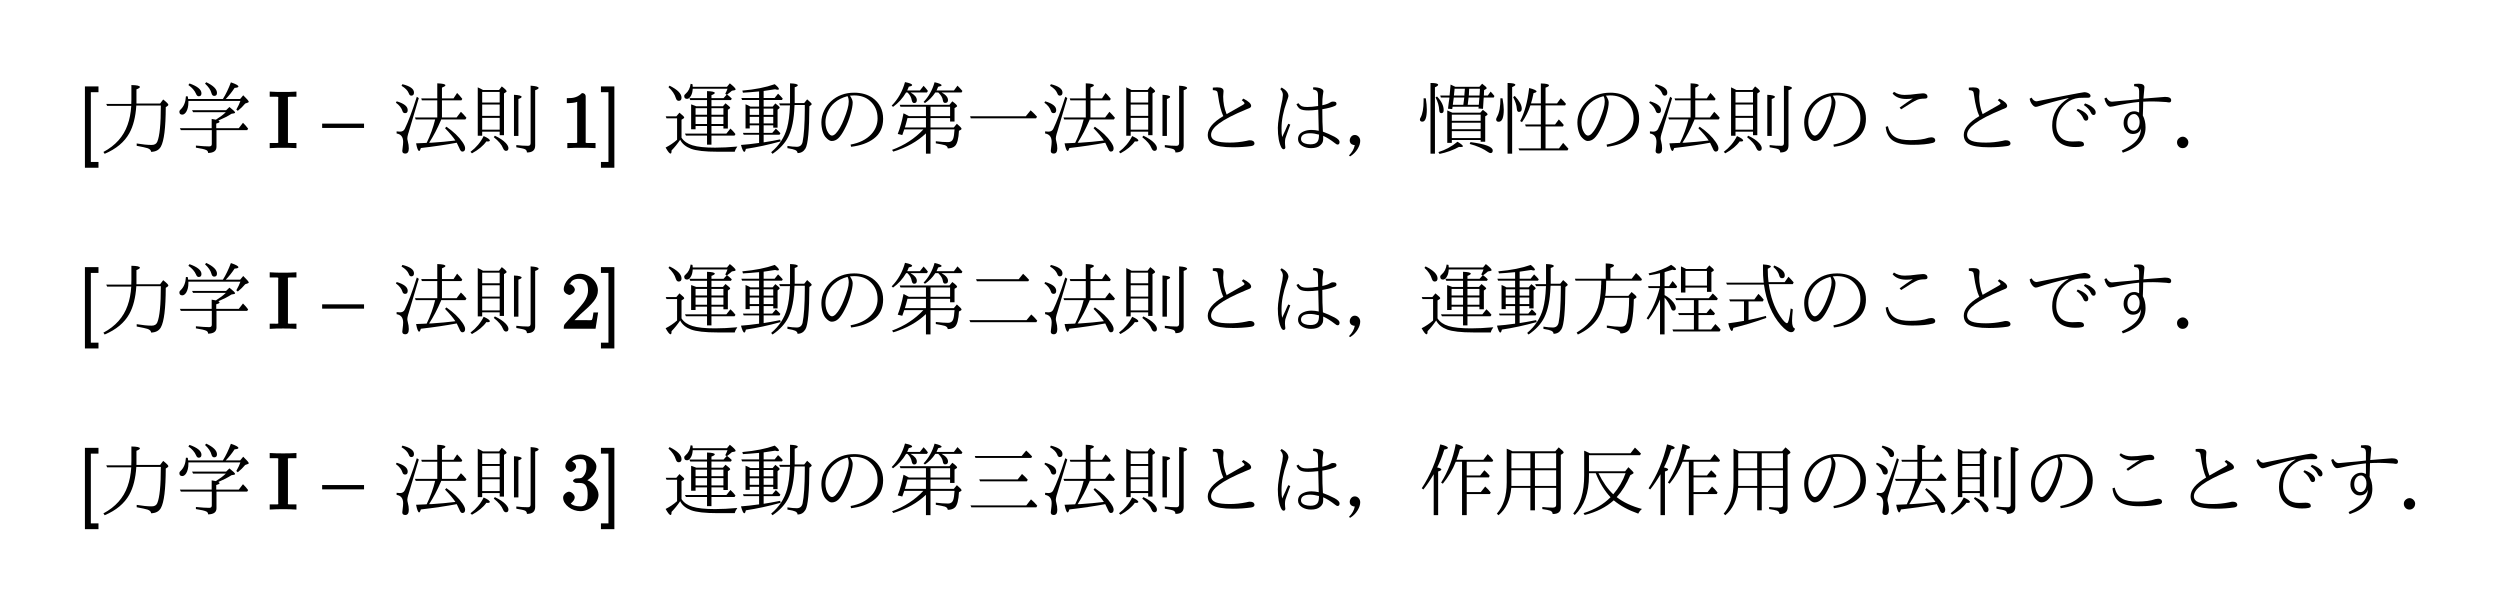 <?xml version="1.0" encoding="UTF-8"?>
<svg xmlns="http://www.w3.org/2000/svg" xmlns:xlink="http://www.w3.org/1999/xlink" width="476pt" height="116pt" viewBox="0 0 317 77" version="1.2">
<defs>
<g>
<symbol overflow="visible" id="glyph0-0">
<path style="stroke:none;" d=""/>
</symbol>
<symbol overflow="visible" id="glyph0-1">
<path style="stroke:none;" d="M 2.719 2.328 L 2.719 1.766 L 1.75 1.766 L 1.75 -7.078 L 2.719 -7.078 L 2.719 -7.812 L 1 -7.812 L 1 2.5 L 2.719 2.5 Z M 2.719 2.328 "/>
</symbol>
<symbol overflow="visible" id="glyph0-2">
<path style="stroke:none;" d="M 2.406 -6.188 C 2.406 -6.547 2.266 -6.5 3.062 -6.5 L 3.484 -6.5 L 3.484 -7.156 C 2.969 -7.109 2.188 -7.109 1.797 -7.109 C 1.422 -7.109 0.625 -7.109 0.094 -7.156 L 0.094 -6.5 L 0.531 -6.5 C 1.328 -6.5 1.172 -6.547 1.172 -6.188 L 1.172 -0.938 C 1.172 -0.578 1.328 -0.641 0.531 -0.641 L 0.094 -0.641 L 0.094 0.016 C 0.625 -0.031 1.422 -0.031 1.797 -0.031 C 2.188 -0.031 2.969 -0.031 3.484 0.016 L 3.484 -0.641 L 3.062 -0.641 C 2.266 -0.641 2.406 -0.578 2.406 -0.938 Z M 2.406 -6.188 "/>
</symbol>
<symbol overflow="visible" id="glyph0-3">
<path style="stroke:none;" d="M 5.141 -2.703 L 5.141 -3.094 L -0.172 -3.094 L -0.172 -2.547 L 5.141 -2.547 Z M 5.141 -2.703 "/>
</symbol>
<symbol overflow="visible" id="glyph0-4">
<path style="stroke:none;" d="M 3.094 -6.547 C 3.094 -6.781 2.938 -6.969 2.625 -6.969 C 1.953 -6.281 1.203 -6.328 0.703 -6.328 L 0.703 -5.688 C 1.094 -5.688 1.797 -5.734 2.016 -5.859 L 2.016 -0.953 C 2.016 -0.594 2.156 -0.641 1.266 -0.641 L 0.766 -0.641 L 0.766 0.016 C 1.297 -0.031 2.156 -0.031 2.562 -0.031 C 2.953 -0.031 3.828 -0.031 4.344 0.016 L 4.344 -0.641 L 3.859 -0.641 C 2.953 -0.641 3.094 -0.578 3.094 -0.953 Z M 3.094 -6.547 "/>
</symbol>
<symbol overflow="visible" id="glyph0-5">
<path style="stroke:none;" d="M 1.578 -7.812 L 0.047 -7.812 L 0.047 -7.078 L 1 -7.078 L 1 1.766 L 0.047 1.766 L 0.047 2.5 L 1.75 2.5 L 1.75 -7.812 Z M 1.578 -7.812 "/>
</symbol>
<symbol overflow="visible" id="glyph0-6">
<path style="stroke:none;" d="M 1.391 -0.812 L 2.438 -1.844 C 4 -3.219 4.641 -3.875 4.641 -4.859 C 4.641 -6 3.578 -6.969 2.359 -6.969 C 1.234 -6.969 0.312 -5.875 0.312 -5 C 0.312 -4.438 1 -4.281 1.031 -4.281 C 1.203 -4.281 1.719 -4.562 1.719 -4.969 C 1.719 -5.219 1.359 -5.656 1.016 -5.656 C 0.938 -5.656 0.922 -5.656 1.141 -5.734 C 1.281 -6.125 1.656 -6.328 2.234 -6.328 C 3.141 -6.328 3.391 -5.688 3.391 -4.859 C 3.391 -4.062 2.938 -3.406 2.391 -2.781 L 0.484 -0.641 C 0.375 -0.531 0.312 -0.406 0.312 0 L 4.344 0 L 4.672 -2.062 L 4.078 -2.062 C 4 -1.594 3.984 -1.281 3.875 -1.125 C 3.812 -1.047 3.281 -1.094 3.062 -1.094 L 1.266 -1.094 Z M 1.391 -0.812 "/>
</symbol>
<symbol overflow="visible" id="glyph0-7">
<path style="stroke:none;" d="M 2.891 -3.516 C 3.703 -3.781 4.453 -4.641 4.453 -5.422 C 4.453 -6.234 3.406 -6.969 2.453 -6.969 C 1.453 -6.969 0.516 -6.203 0.516 -5.438 C 0.516 -5.109 0.906 -4.766 1.203 -4.766 C 1.5 -4.766 1.875 -5.141 1.875 -5.438 C 1.875 -5.938 1.234 -6.094 1.391 -6.094 C 1.516 -6.312 2.047 -6.391 2.406 -6.391 C 2.828 -6.391 3.188 -6.328 3.188 -5.438 C 3.188 -5.312 3.219 -4.859 2.953 -4.422 C 2.656 -3.938 2.453 -3.953 2.203 -3.953 C 2.125 -3.938 1.891 -3.922 1.812 -3.922 C 1.734 -3.906 1.484 -3.734 1.484 -3.625 C 1.484 -3.516 1.734 -3.359 1.906 -3.359 L 2.344 -3.359 C 3.156 -3.359 3.344 -2.844 3.344 -1.859 C 3.344 -0.516 2.844 -0.391 2.406 -0.391 C 1.969 -0.391 1.344 -0.516 1.203 -0.766 C 1.219 -0.766 1.703 -1.141 1.703 -1.531 C 1.703 -1.891 1.266 -2.25 0.984 -2.25 C 0.734 -2.25 0.234 -1.938 0.234 -1.5 C 0.234 -0.594 1.344 0.219 2.438 0.219 C 3.656 0.219 4.719 -0.844 4.719 -1.859 C 4.719 -2.688 3.922 -3.625 2.891 -3.844 Z M 2.891 -3.516 "/>
</symbol>
<symbol overflow="visible" id="glyph1-0">
<path style="stroke:none;" d="M 9 1 L 1 1 L 1 -8.594 L 9 -8.594 Z M 8.156 -8.078 L 1.859 -8.078 L 5.016 -4.203 Z M 8.484 0.078 L 8.484 -7.656 L 5.344 -3.797 Z M 4.672 -3.797 L 1.516 -7.688 L 1.516 0.094 Z M 8.141 0.484 L 5.016 -3.375 L 1.875 0.484 Z M 8.141 0.484 "/>
</symbol>
<symbol overflow="visible" id="glyph1-1">
<path style="stroke:none;" d="M 4.109 -5.344 L 1.047 -5.344 L 0.938 -5.594 L 4.109 -5.594 C 4.117 -5.727 4.125 -5.91 4.125 -6.141 L 4.125 -7.984 C 4.844 -7.973 5.203 -7.891 5.203 -7.734 C 5.203 -7.648 5.055 -7.551 4.766 -7.438 L 4.766 -6.141 C 4.766 -5.898 4.766 -5.734 4.766 -5.641 L 7.766 -5.641 L 8.156 -6.156 C 8.594 -5.812 8.812 -5.586 8.812 -5.484 C 8.812 -5.441 8.781 -5.395 8.719 -5.344 L 8.484 -5.188 C 8.473 -2.57 8.266 -0.898 7.859 -0.172 C 7.617 0.254 7.207 0.473 6.625 0.484 C 6.613 0.273 6.457 0.117 6.156 0.016 C 5.969 -0.047 5.516 -0.145 4.797 -0.281 L 4.797 -0.578 C 5.547 -0.453 6.176 -0.391 6.688 -0.391 C 7.051 -0.391 7.289 -0.523 7.406 -0.797 C 7.707 -1.504 7.859 -3.035 7.859 -5.391 L 4.75 -5.391 C 4.656 -3.941 4.359 -2.77 3.859 -1.875 C 3.234 -0.75 2.191 0.117 0.734 0.734 L 0.578 0.5 C 2.109 -0.32 3.129 -1.469 3.641 -2.938 C 3.891 -3.625 4.047 -4.426 4.109 -5.344 Z M 4.109 -5.344 "/>
</symbol>
<symbol overflow="visible" id="glyph1-2">
<path style="stroke:none;" d="M 1.734 -6.219 L 6.141 -6.219 C 6.516 -6.812 6.852 -7.516 7.156 -8.328 C 7.789 -8.117 8.109 -7.941 8.109 -7.797 C 8.109 -7.703 7.945 -7.645 7.625 -7.625 C 7.281 -7.102 6.906 -6.633 6.5 -6.219 L 8.328 -6.219 L 8.719 -6.688 C 9.188 -6.238 9.422 -5.961 9.422 -5.859 C 9.422 -5.816 9.375 -5.781 9.281 -5.75 L 8.969 -5.641 C 8.695 -5.305 8.383 -5 8.031 -4.719 L 7.844 -4.875 C 8.102 -5.332 8.273 -5.695 8.359 -5.969 L 1.766 -5.969 L 1.766 -5.812 C 1.766 -5.301 1.672 -4.891 1.484 -4.578 C 1.328 -4.348 1.164 -4.234 1 -4.234 C 0.75 -4.234 0.625 -4.352 0.625 -4.594 C 0.625 -4.707 0.676 -4.805 0.781 -4.891 C 1.188 -5.266 1.41 -5.82 1.453 -6.562 L 1.688 -6.547 C 1.719 -6.336 1.734 -6.227 1.734 -6.219 Z M 5.562 -3.484 C 5.664 -3.43 5.719 -3.379 5.719 -3.328 C 5.719 -3.254 5.578 -3.176 5.297 -3.094 L 5.297 -2.516 L 8.156 -2.516 L 8.688 -3.203 C 8.914 -2.984 9.133 -2.734 9.344 -2.453 L 9.219 -2.266 L 5.328 -2.266 L 5.328 -0.156 C 5.328 0.352 4.973 0.613 4.266 0.625 C 4.266 0.445 4.18 0.32 4.016 0.25 C 3.816 0.156 3.383 0.055 2.719 -0.047 L 2.719 -0.312 C 3.469 -0.238 4.031 -0.203 4.406 -0.203 C 4.625 -0.203 4.734 -0.301 4.734 -0.5 L 4.734 -2.266 L 0.812 -2.266 L 0.688 -2.516 L 4.719 -2.516 L 4.719 -3.688 C 4.781 -3.676 4.957 -3.645 5.25 -3.594 L 5.297 -3.625 C 5.754 -3.906 6.16 -4.211 6.516 -4.547 L 2.359 -4.547 L 2.234 -4.797 L 6.547 -4.797 L 6.969 -5.203 C 7.445 -4.828 7.688 -4.594 7.688 -4.5 C 7.688 -4.445 7.629 -4.41 7.516 -4.391 L 7.234 -4.344 C 6.785 -4.051 6.227 -3.766 5.562 -3.484 Z M 4.031 -8.344 C 4.938 -7.914 5.391 -7.461 5.391 -6.984 C 5.391 -6.734 5.27 -6.609 5.031 -6.609 C 4.863 -6.609 4.75 -6.727 4.688 -6.969 C 4.594 -7.352 4.32 -7.754 3.875 -8.172 Z M 1.906 -8.188 C 2.914 -7.832 3.422 -7.414 3.422 -6.938 C 3.422 -6.688 3.305 -6.562 3.078 -6.562 C 2.93 -6.562 2.816 -6.664 2.734 -6.875 C 2.555 -7.289 2.234 -7.66 1.766 -7.984 Z M 1.906 -8.188 "/>
</symbol>
<symbol overflow="visible" id="glyph1-3">
<path style="stroke:none;" d="M 6.438 -3.875 L 8.297 -3.875 L 8.844 -4.594 C 9.07 -4.383 9.305 -4.129 9.547 -3.828 L 9.406 -3.625 L 6.344 -3.625 C 6.312 -3.57 6.297 -3.531 6.297 -3.5 C 5.867 -2.488 5.375 -1.547 4.812 -0.672 L 5.109 -0.672 C 6.18 -0.742 7.191 -0.836 8.141 -0.953 C 7.848 -1.398 7.41 -1.922 6.828 -2.516 L 7 -2.703 C 7.906 -2.078 8.582 -1.43 9.031 -0.766 C 9.258 -0.441 9.375 -0.176 9.375 0.031 C 9.375 0.312 9.254 0.453 9.016 0.453 C 8.879 0.453 8.754 0.305 8.641 0.016 C 8.555 -0.172 8.445 -0.398 8.312 -0.672 C 6.969 -0.422 5.453 -0.195 3.766 0 C 3.691 0.25 3.617 0.375 3.547 0.375 C 3.41 0.375 3.281 0.051 3.156 -0.594 L 4.234 -0.641 L 4.5 -0.656 C 4.969 -1.613 5.328 -2.602 5.578 -3.625 L 3.109 -3.625 L 3.016 -3.875 L 5.844 -3.875 L 5.844 -6.047 L 3.891 -6.047 L 3.812 -6.297 L 5.844 -6.297 L 5.844 -8.203 C 6.531 -8.18 6.875 -8.098 6.875 -7.953 C 6.875 -7.867 6.727 -7.77 6.438 -7.656 L 6.438 -6.297 L 7.906 -6.297 L 8.359 -6.984 C 8.547 -6.805 8.766 -6.555 9.016 -6.234 L 8.906 -6.047 L 6.438 -6.047 Z M 0.703 -5.922 C 1.629 -5.648 2.094 -5.281 2.094 -4.812 C 2.094 -4.551 1.984 -4.422 1.766 -4.422 C 1.598 -4.422 1.488 -4.504 1.438 -4.672 C 1.312 -5.078 1.031 -5.438 0.594 -5.75 Z M 1.422 -8.094 C 2.398 -7.852 2.891 -7.5 2.891 -7.031 C 2.891 -6.77 2.773 -6.641 2.547 -6.641 C 2.398 -6.641 2.289 -6.75 2.219 -6.969 C 2.082 -7.301 1.781 -7.609 1.312 -7.891 Z M 3.5 -6.328 L 2.203 -1.953 L 2.156 -1.812 C 2.082 -1.551 2.047 -1.359 2.047 -1.234 C 2.047 -1.129 2.066 -1 2.109 -0.844 C 2.191 -0.539 2.234 -0.242 2.234 0.047 C 2.234 0.484 2.082 0.703 1.781 0.703 C 1.531 0.703 1.406 0.586 1.406 0.359 C 1.406 0.348 1.422 0.211 1.453 -0.047 C 1.492 -0.316 1.516 -0.562 1.516 -0.781 C 1.516 -1.406 1.238 -1.758 0.688 -1.844 L 0.688 -2.109 C 0.863 -2.086 1.004 -2.078 1.109 -2.078 C 1.398 -2.078 1.602 -2.191 1.719 -2.422 C 2.164 -3.328 2.676 -4.688 3.25 -6.5 Z M 3.5 -6.328 "/>
</symbol>
<symbol overflow="visible" id="glyph1-4">
<path style="stroke:none;" d="M 2.062 -7.359 L 4.094 -7.359 L 4.438 -7.812 C 4.844 -7.508 5.047 -7.305 5.047 -7.203 C 5.047 -7.148 5.023 -7.113 4.984 -7.094 L 4.719 -6.922 L 4.719 -1.625 L 4.172 -1.625 L 4.172 -2.078 L 1.953 -2.078 L 1.953 -1.562 L 1.391 -1.562 L 1.391 -7.703 L 1.469 -7.656 C 1.688 -7.562 1.852 -7.477 1.969 -7.406 Z M 1.953 -7.109 L 1.953 -5.766 L 4.172 -5.766 L 4.172 -7.109 Z M 4.172 -2.328 L 4.172 -3.828 L 1.953 -3.828 L 1.953 -2.328 Z M 4.172 -4.078 L 4.172 -5.516 L 1.953 -5.516 L 1.953 -4.078 Z M 3.562 -1.562 C 4.164 -1.281 4.629 -0.969 4.953 -0.625 C 5.172 -0.383 5.281 -0.172 5.281 0.016 C 5.281 0.242 5.176 0.359 4.969 0.359 C 4.812 0.359 4.688 0.242 4.594 0.016 C 4.426 -0.422 4.035 -0.883 3.422 -1.375 Z M 0.469 0.484 C 1.195 -0.066 1.754 -0.734 2.141 -1.516 C 2.66 -1.285 2.922 -1.098 2.922 -0.953 C 2.922 -0.867 2.82 -0.828 2.625 -0.828 C 2.57 -0.828 2.523 -0.832 2.484 -0.844 C 2.086 -0.281 1.477 0.223 0.656 0.672 Z M 5.984 -1.531 L 5.984 -6.75 C 6.629 -6.719 6.953 -6.629 6.953 -6.484 C 6.953 -6.398 6.816 -6.312 6.547 -6.219 L 6.547 -1.531 Z M 6.281 -0.375 C 6.801 -0.312 7.297 -0.281 7.766 -0.281 C 7.984 -0.281 8.094 -0.395 8.094 -0.625 L 8.094 -7.906 C 8.77 -7.863 9.109 -7.766 9.109 -7.609 C 9.109 -7.523 8.961 -7.43 8.672 -7.328 L 8.672 -0.312 C 8.672 0.281 8.32 0.57 7.625 0.562 C 7.625 0.375 7.547 0.238 7.391 0.156 C 7.242 0.082 6.875 0 6.281 -0.094 Z M 6.281 -0.375 "/>
</symbol>
<symbol overflow="visible" id="glyph1-5">
<path style="stroke:none;" d="M 5.75 -5.297 L 5.75 -6.078 L 3.625 -6.078 L 3.516 -6.328 L 5.75 -6.328 L 5.75 -7.219 C 6.406 -7.195 6.734 -7.117 6.734 -6.984 C 6.734 -6.898 6.594 -6.805 6.312 -6.703 L 6.312 -6.328 L 7.844 -6.328 L 8.234 -6.766 L 8.062 -6.875 C 8.188 -7.113 8.281 -7.328 8.344 -7.516 L 3.938 -7.516 C 3.914 -7.148 3.844 -6.859 3.719 -6.641 C 3.57 -6.367 3.406 -6.234 3.219 -6.234 C 2.977 -6.234 2.859 -6.352 2.859 -6.594 C 2.859 -6.695 2.914 -6.789 3.031 -6.875 C 3.383 -7.176 3.598 -7.598 3.672 -8.141 L 3.906 -8.094 C 3.914 -7.969 3.926 -7.859 3.938 -7.766 L 8.281 -7.766 L 8.641 -8.203 C 9.129 -7.816 9.375 -7.562 9.375 -7.438 C 9.375 -7.383 9.328 -7.348 9.234 -7.328 L 8.906 -7.266 C 8.758 -7.129 8.555 -6.969 8.297 -6.781 C 8.492 -6.645 8.691 -6.473 8.891 -6.266 L 8.781 -6.078 L 6.312 -6.078 L 6.312 -5.297 L 7.766 -5.297 L 8.094 -5.672 C 8.488 -5.367 8.688 -5.18 8.688 -5.109 C 8.688 -5.066 8.664 -5.035 8.625 -5.016 L 8.391 -4.844 L 8.391 -2.469 L 7.828 -2.469 L 7.828 -2.797 L 6.312 -2.797 L 6.312 -1.828 L 8.203 -1.828 L 8.719 -2.469 C 8.977 -2.227 9.191 -1.992 9.359 -1.766 L 9.234 -1.578 L 6.312 -1.578 L 6.312 -0.422 L 5.75 -0.422 L 5.75 -1.578 L 3.078 -1.578 L 2.953 -1.828 L 5.75 -1.828 L 5.75 -2.797 L 4.297 -2.797 L 4.297 -2.375 L 3.734 -2.375 L 3.734 -5.531 C 3.766 -5.52 3.801 -5.508 3.844 -5.5 C 3.969 -5.457 4.109 -5.406 4.266 -5.344 L 4.375 -5.297 Z M 5.75 -5.047 L 4.297 -5.047 L 4.297 -4.219 L 5.75 -4.219 Z M 6.312 -5.047 L 6.312 -4.219 L 7.828 -4.219 L 7.828 -5.047 Z M 6.312 -3.969 L 6.312 -3.047 L 7.828 -3.047 L 7.828 -3.969 Z M 5.75 -3.969 L 4.297 -3.969 L 4.297 -3.047 L 5.75 -3.047 Z M 2.516 -1.312 C 2.816 -0.852 3.281 -0.531 3.906 -0.344 C 4.551 -0.145 5.508 -0.047 6.781 -0.047 C 7.602 -0.047 8.539 -0.094 9.594 -0.188 C 9.426 0.039 9.316 0.258 9.266 0.469 L 7.062 0.469 C 5.508 0.469 4.395 0.344 3.719 0.094 C 3.062 -0.156 2.602 -0.535 2.344 -1.047 C 2 -0.535 1.633 -0.082 1.25 0.312 C 1.258 0.57 1.219 0.703 1.125 0.703 C 0.988 0.703 0.781 0.445 0.5 -0.062 C 1.031 -0.332 1.516 -0.66 1.953 -1.047 L 1.953 -3.766 L 0.609 -3.766 L 0.516 -4.016 L 1.859 -4.016 L 2.25 -4.484 C 2.656 -4.16 2.859 -3.957 2.859 -3.875 C 2.859 -3.832 2.82 -3.785 2.75 -3.734 L 2.516 -3.594 Z M 1 -7.906 C 2.008 -7.406 2.516 -6.895 2.516 -6.375 C 2.516 -6.113 2.395 -5.984 2.156 -5.984 C 1.988 -5.984 1.867 -6.098 1.797 -6.328 C 1.648 -6.828 1.336 -7.289 0.859 -7.719 Z M 1 -7.906 "/>
</symbol>
<symbol overflow="visible" id="glyph1-6">
<path style="stroke:none;" d="M 6.688 -5.406 L 5.422 -5.406 L 5.312 -5.656 L 6.688 -5.656 L 6.688 -8.203 C 7.344 -8.18 7.672 -8.098 7.672 -7.953 C 7.672 -7.867 7.539 -7.785 7.281 -7.703 L 7.281 -5.703 L 8.484 -5.703 L 8.859 -6.172 C 9.242 -5.848 9.438 -5.648 9.438 -5.578 C 9.438 -5.535 9.41 -5.492 9.359 -5.453 L 9.141 -5.297 C 9.129 -2.242 8.961 -0.457 8.641 0.062 C 8.41 0.445 8.078 0.641 7.641 0.641 C 7.641 0.473 7.539 0.344 7.344 0.25 C 7.195 0.176 6.867 0.098 6.359 0.016 L 6.359 -0.266 C 6.828 -0.191 7.223 -0.156 7.547 -0.156 C 7.941 -0.156 8.188 -0.359 8.281 -0.766 C 8.457 -1.629 8.551 -3 8.562 -4.875 L 8.562 -5.453 L 7.266 -5.453 C 7.266 -5.379 7.258 -5.316 7.25 -5.266 C 7.195 -3.672 6.938 -2.395 6.469 -1.438 C 6.062 -0.613 5.395 0.109 4.469 0.734 L 4.297 0.531 C 5.316 -0.332 5.988 -1.359 6.312 -2.547 C 6.508 -3.273 6.629 -4.172 6.672 -5.234 Z M 3.344 -5.25 L 4.484 -5.25 L 4.828 -5.656 C 5.191 -5.383 5.375 -5.207 5.375 -5.125 C 5.375 -5.082 5.336 -5.035 5.266 -4.984 L 5.109 -4.859 L 5.109 -2.578 L 4.562 -2.578 L 4.562 -2.875 L 3.344 -2.875 L 3.344 -1.922 L 4.438 -1.922 L 4.891 -2.453 C 5.117 -2.254 5.312 -2.062 5.469 -1.875 L 5.359 -1.688 L 3.344 -1.688 L 3.344 -0.719 C 3.832 -0.789 4.531 -0.914 5.438 -1.094 L 5.5 -0.844 C 3.945 -0.414 2.477 -0.098 1.094 0.109 C 1.039 0.359 0.973 0.484 0.891 0.484 C 0.766 0.484 0.625 0.191 0.469 -0.391 C 1.176 -0.441 1.891 -0.52 2.609 -0.625 L 2.766 -0.641 L 2.766 -1.688 L 0.812 -1.688 L 0.719 -1.922 L 2.766 -1.922 L 2.766 -2.875 L 1.578 -2.875 L 1.578 -2.484 L 1.047 -2.484 L 1.047 -5.547 C 1.242 -5.473 1.453 -5.375 1.672 -5.25 L 2.766 -5.25 L 2.766 -6.094 L 0.609 -6.094 L 0.516 -6.344 L 2.766 -6.344 L 2.766 -7.172 L 2.547 -7.156 C 1.898 -7.094 1.289 -7.047 0.719 -7.016 L 0.641 -7.281 C 2.266 -7.426 3.633 -7.695 4.75 -8.094 C 5.102 -7.801 5.281 -7.598 5.281 -7.484 C 5.281 -7.422 5.223 -7.391 5.109 -7.391 C 5.047 -7.391 4.941 -7.41 4.797 -7.453 C 4.379 -7.379 3.895 -7.305 3.344 -7.234 L 3.344 -6.344 L 4.734 -6.344 L 5.172 -6.891 C 5.379 -6.703 5.578 -6.492 5.766 -6.266 L 5.672 -6.094 L 3.344 -6.094 Z M 4.562 -3.953 L 3.344 -3.953 L 3.344 -3.125 L 4.562 -3.125 Z M 4.562 -4.203 L 4.562 -5 L 3.344 -5 L 3.344 -4.203 Z M 2.766 -5 L 1.578 -5 L 1.578 -4.203 L 2.766 -4.203 Z M 1.578 -3.125 L 2.766 -3.125 L 2.766 -3.953 L 1.578 -3.953 Z M 1.578 -3.125 "/>
</symbol>
<symbol overflow="visible" id="glyph1-7">
<path style="stroke:none;" d="M 4.703 -6.641 C 4.93 -6.305 5.047 -6.02 5.047 -5.781 C 5.047 -5.395 4.953 -4.883 4.766 -4.25 C 4.578 -3.594 4.332 -2.984 4.031 -2.422 C 3.75 -1.867 3.477 -1.473 3.219 -1.234 C 2.969 -1.004 2.691 -0.891 2.391 -0.891 C 2.18 -0.891 1.945 -1.023 1.688 -1.297 C 1.5 -1.473 1.348 -1.75 1.234 -2.125 C 1.129 -2.488 1.078 -2.867 1.078 -3.266 C 1.078 -3.773 1.195 -4.273 1.438 -4.766 C 1.645 -5.203 1.93 -5.586 2.297 -5.922 C 3.086 -6.648 4.066 -7.016 5.234 -7.016 C 6.141 -7.016 6.91 -6.801 7.547 -6.375 C 8.453 -5.727 8.906 -4.836 8.906 -3.703 C 8.906 -2.609 8.508 -1.77 7.719 -1.188 C 7 -0.645 6.039 -0.301 4.844 -0.156 L 4.781 -0.438 C 5.906 -0.645 6.773 -1.078 7.391 -1.734 C 7.93 -2.305 8.203 -2.984 8.203 -3.766 C 8.203 -4.672 7.883 -5.406 7.25 -5.969 C 6.738 -6.438 6.062 -6.672 5.219 -6.672 C 5.039 -6.672 4.867 -6.66 4.703 -6.641 Z M 4.391 -6.578 C 3.723 -6.398 3.176 -6.125 2.75 -5.75 C 2.383 -5.445 2.094 -5.055 1.875 -4.578 C 1.688 -4.148 1.594 -3.719 1.594 -3.281 C 1.594 -2.738 1.711 -2.285 1.953 -1.922 C 2.109 -1.691 2.266 -1.578 2.422 -1.578 C 2.566 -1.578 2.727 -1.664 2.906 -1.844 C 3.281 -2.238 3.625 -2.836 3.938 -3.641 C 4.344 -4.641 4.547 -5.383 4.547 -5.875 C 4.547 -6.188 4.492 -6.422 4.391 -6.578 Z M 4.391 -6.578 "/>
</symbol>
<symbol overflow="visible" id="glyph1-8">
<path style="stroke:none;" d="M 7.812 -3.797 L 5.328 -3.797 L 5.328 -2.609 L 8.281 -2.609 L 8.672 -3.078 C 9.066 -2.742 9.266 -2.531 9.266 -2.438 C 9.266 -2.395 9.234 -2.352 9.172 -2.312 L 8.938 -2.188 C 8.883 -1.188 8.719 -0.547 8.438 -0.266 C 8.219 -0.055 7.91 0.047 7.516 0.047 C 7.504 -0.141 7.383 -0.273 7.156 -0.359 C 6.938 -0.422 6.551 -0.5 6 -0.594 L 6 -0.859 C 6.602 -0.785 7.125 -0.75 7.562 -0.75 C 7.883 -0.75 8.098 -0.895 8.203 -1.188 C 8.285 -1.406 8.344 -1.797 8.375 -2.359 L 5.328 -2.359 L 5.328 0.719 L 4.75 0.719 L 4.75 -1.859 C 3.664 -0.828 2.285 -0.055 0.609 0.453 L 0.453 0.234 C 2.023 -0.348 3.348 -1.211 4.422 -2.359 L 2 -2.359 C 1.906 -2.066 1.82 -1.828 1.75 -1.641 L 1.172 -1.781 C 1.473 -2.551 1.719 -3.426 1.906 -4.406 C 2.176 -4.27 2.406 -4.148 2.594 -4.047 L 4.75 -4.047 L 4.75 -5.234 L 1.516 -5.234 L 1.422 -5.484 L 7.734 -5.484 L 8.094 -5.922 C 8.5 -5.629 8.703 -5.426 8.703 -5.312 C 8.703 -5.289 8.68 -5.266 8.641 -5.234 L 8.375 -5.062 L 8.375 -3.359 L 7.812 -3.359 Z M 7.812 -4.047 L 7.812 -5.234 L 5.328 -5.234 L 5.328 -4.047 Z M 2.078 -2.609 L 4.75 -2.609 L 4.75 -3.797 L 2.406 -3.797 C 2.281 -3.297 2.172 -2.898 2.078 -2.609 Z M 2.375 -7.297 L 3.984 -7.297 L 4.453 -7.891 C 4.648 -7.691 4.832 -7.473 5 -7.234 L 4.875 -7.047 L 2.797 -7.047 C 3.328 -6.742 3.594 -6.422 3.594 -6.078 C 3.594 -5.828 3.477 -5.703 3.25 -5.703 C 3.102 -5.703 3.004 -5.816 2.953 -6.047 C 2.891 -6.43 2.707 -6.766 2.406 -7.047 L 2.234 -7.047 C 1.805 -6.316 1.254 -5.707 0.578 -5.219 L 0.406 -5.375 C 1.207 -6.188 1.77 -7.18 2.094 -8.359 C 2.695 -8.242 3 -8.117 3 -7.984 C 3 -7.898 2.859 -7.832 2.578 -7.781 C 2.504 -7.582 2.438 -7.422 2.375 -7.297 Z M 6.094 -7.297 L 8.297 -7.297 L 8.75 -7.906 C 8.977 -7.688 9.188 -7.461 9.375 -7.234 L 9.266 -7.047 L 6.734 -7.047 C 7.273 -6.754 7.547 -6.43 7.547 -6.078 C 7.547 -5.836 7.422 -5.719 7.172 -5.719 C 7.016 -5.719 6.922 -5.836 6.891 -6.078 C 6.848 -6.391 6.656 -6.711 6.312 -7.047 L 5.938 -7.047 C 5.582 -6.504 5.145 -6.055 4.625 -5.703 L 4.453 -5.844 C 5.109 -6.531 5.57 -7.363 5.844 -8.344 C 6.438 -8.207 6.734 -8.078 6.734 -7.953 C 6.734 -7.879 6.586 -7.816 6.297 -7.766 C 6.234 -7.598 6.164 -7.441 6.094 -7.297 Z M 6.094 -7.297 "/>
</symbol>
<symbol overflow="visible" id="glyph1-9">
<path style="stroke:none;" d="M 7.828 -4.031 L 8.438 -4.781 C 8.75 -4.508 9.02 -4.238 9.25 -3.969 L 9.125 -3.766 L 0.844 -3.766 L 0.766 -4.031 Z M 7.828 -4.031 "/>
</symbol>
<symbol overflow="visible" id="glyph1-10">
<path style="stroke:none;" d="M 4.109 -4.047 C 3.828 -4.648 3.609 -5.508 3.453 -6.625 C 3.422 -6.945 3.367 -7.141 3.297 -7.203 C 3.203 -7.285 3.031 -7.332 2.781 -7.344 L 2.781 -7.656 C 2.926 -7.676 3.125 -7.688 3.375 -7.688 C 3.883 -7.688 4.141 -7.531 4.141 -7.219 L 4.094 -6.531 C 4.094 -5.758 4.238 -5.016 4.531 -4.297 L 6.562 -5.453 C 6.719 -5.535 6.797 -5.609 6.797 -5.672 C 6.797 -5.766 6.68 -5.895 6.453 -6.062 L 6.656 -6.266 C 7.312 -5.93 7.641 -5.625 7.641 -5.344 C 7.641 -5.238 7.578 -5.148 7.453 -5.078 C 7.398 -5.055 7.25 -4.992 7 -4.891 C 5.414 -4.234 4.27 -3.641 3.562 -3.109 C 2.895 -2.617 2.562 -2.145 2.562 -1.688 C 2.562 -1.32 2.758 -1.062 3.156 -0.906 C 3.531 -0.758 4.129 -0.688 4.953 -0.688 C 5.629 -0.688 6.32 -0.758 7.031 -0.906 C 7.082 -0.906 7.176 -0.926 7.312 -0.969 C 7.375 -0.977 7.422 -0.984 7.453 -0.984 C 7.641 -0.984 7.785 -0.953 7.891 -0.891 C 8.004 -0.805 8.062 -0.703 8.062 -0.578 C 8.062 -0.398 7.922 -0.289 7.641 -0.25 C 6.91 -0.145 6.141 -0.094 5.328 -0.094 C 4.086 -0.094 3.223 -0.238 2.734 -0.531 C 2.336 -0.781 2.141 -1.16 2.141 -1.672 C 2.141 -2.473 2.797 -3.266 4.109 -4.047 Z M 4.109 -4.047 "/>
</symbol>
<symbol overflow="visible" id="glyph1-11">
<path style="stroke:none;" d="M 6.547 -5.328 C 6.535 -5.66 6.531 -6.109 6.531 -6.672 C 6.531 -6.941 6.484 -7.125 6.391 -7.219 C 6.297 -7.32 6.129 -7.395 5.891 -7.438 L 5.938 -7.703 C 6.332 -7.703 6.648 -7.648 6.891 -7.547 C 7.109 -7.453 7.219 -7.332 7.219 -7.188 C 7.219 -7.125 7.191 -6.945 7.141 -6.656 C 7.098 -6.445 7.078 -6.035 7.078 -5.422 C 7.547 -5.523 7.867 -5.641 8.047 -5.766 C 8.172 -5.848 8.289 -5.891 8.406 -5.891 C 8.582 -5.891 8.707 -5.867 8.781 -5.828 C 8.844 -5.773 8.875 -5.703 8.875 -5.609 C 8.875 -5.484 8.797 -5.391 8.641 -5.328 C 8.285 -5.172 7.766 -5.035 7.078 -4.922 C 7.078 -3.723 7.102 -2.773 7.156 -2.078 C 7.625 -1.91 8.117 -1.691 8.641 -1.422 C 9.055 -1.191 9.266 -0.977 9.266 -0.781 C 9.266 -0.551 9.18 -0.438 9.016 -0.438 C 8.93 -0.438 8.82 -0.492 8.688 -0.609 C 8.145 -1.035 7.645 -1.348 7.188 -1.547 C 7.207 -1.203 7.188 -0.938 7.125 -0.75 C 7.062 -0.594 6.953 -0.453 6.797 -0.328 C 6.547 -0.098 6.16 0.016 5.641 0.016 C 5.223 0.016 4.848 -0.082 4.516 -0.281 C 4.172 -0.5 4 -0.781 4 -1.125 C 4 -1.57 4.227 -1.895 4.688 -2.094 C 4.977 -2.227 5.316 -2.297 5.703 -2.297 C 5.992 -2.297 6.301 -2.258 6.625 -2.188 L 6.562 -4.859 C 6.039 -4.797 5.625 -4.766 5.312 -4.766 C 4.82 -4.766 4.473 -4.828 4.266 -4.953 C 4.098 -5.055 3.941 -5.254 3.797 -5.547 L 4.047 -5.688 C 4.191 -5.488 4.344 -5.359 4.5 -5.297 C 4.645 -5.234 4.863 -5.203 5.156 -5.203 C 5.562 -5.203 6.023 -5.242 6.547 -5.328 Z M 6.656 -1.703 C 6.227 -1.816 5.852 -1.875 5.531 -1.875 C 4.758 -1.875 4.375 -1.629 4.375 -1.141 C 4.375 -0.879 4.539 -0.691 4.875 -0.578 C 5.082 -0.504 5.312 -0.469 5.562 -0.469 C 5.988 -0.469 6.285 -0.57 6.453 -0.781 C 6.598 -0.969 6.664 -1.273 6.656 -1.703 Z M 2.766 -3.078 L 3.016 -2.969 C 2.66 -2.008 2.453 -1.422 2.391 -1.203 C 2.359 -1.055 2.344 -0.883 2.344 -0.688 C 2.344 -0.582 2.348 -0.484 2.359 -0.391 C 2.379 -0.234 2.391 -0.129 2.391 -0.078 C 2.391 -0.004 2.363 0.055 2.312 0.109 C 2.258 0.141 2.211 0.156 2.172 0.156 C 2.078 0.156 1.988 0.094 1.906 -0.031 C 1.594 -0.602 1.438 -1.445 1.438 -2.562 C 1.438 -3.207 1.629 -4.406 2.016 -6.156 C 2.055 -6.445 2.078 -6.641 2.078 -6.734 C 2.078 -7.016 1.969 -7.258 1.75 -7.469 L 1.922 -7.672 C 2.492 -7.348 2.781 -6.984 2.781 -6.578 C 2.781 -6.516 2.707 -6.281 2.562 -5.875 C 2.125 -4.664 1.906 -3.531 1.906 -2.469 C 1.906 -2 1.93 -1.641 1.984 -1.391 C 2.047 -1.523 2.18 -1.816 2.391 -2.266 C 2.523 -2.586 2.648 -2.859 2.766 -3.078 Z M 2.766 -3.078 "/>
</symbol>
<symbol overflow="visible" id="glyph1-12">
<path style="stroke:none;" d="M 0.875 0.938 C 1.281 0.539 1.523 0.102 1.609 -0.375 C 1.535 -0.375 1.461 -0.383 1.391 -0.406 C 1.109 -0.488 0.969 -0.676 0.969 -0.969 C 0.969 -1.094 1.004 -1.219 1.078 -1.344 C 1.211 -1.551 1.391 -1.656 1.609 -1.656 C 1.797 -1.656 1.957 -1.582 2.094 -1.438 C 2.227 -1.301 2.297 -1.125 2.297 -0.906 C 2.297 -0.594 2.188 -0.254 1.969 0.109 C 1.738 0.492 1.422 0.812 1.016 1.062 Z M 0.875 0.938 "/>
</symbol>
<symbol overflow="visible" id="glyph1-13">
<path style="stroke:none;" d="M 8.391 -6.656 L 8.891 -6.656 L 9.25 -7.156 C 9.258 -7.145 9.316 -7.082 9.422 -6.969 C 9.473 -6.914 9.578 -6.789 9.734 -6.594 L 9.641 -6.406 L 8.375 -6.406 L 8.359 -6.219 C 8.336 -5.883 8.312 -5.469 8.281 -4.969 L 7.703 -5.016 L 7.734 -5.234 L 4.422 -5.234 L 4.406 -5.109 L 4.375 -4.938 L 3.844 -4.984 C 3.863 -5.129 3.895 -5.391 3.938 -5.766 C 3.969 -6.004 3.992 -6.18 4.016 -6.297 L 4.016 -6.406 L 2.938 -6.406 L 2.859 -6.656 L 4.047 -6.656 C 4.086 -7.156 4.129 -7.617 4.172 -8.047 C 4.492 -7.891 4.691 -7.797 4.766 -7.766 L 7.828 -7.766 L 8.172 -8.156 C 8.555 -7.875 8.75 -7.688 8.75 -7.594 C 8.75 -7.551 8.711 -7.508 8.641 -7.469 L 8.422 -7.344 C 8.41 -6.988 8.398 -6.758 8.391 -6.656 Z M 5.984 -7.516 L 4.672 -7.516 C 4.672 -7.492 4.672 -7.457 4.672 -7.406 C 4.648 -7.176 4.625 -6.926 4.594 -6.656 L 5.922 -6.656 L 5.922 -6.766 C 5.93 -6.816 5.941 -6.93 5.953 -7.109 C 5.961 -7.273 5.973 -7.41 5.984 -7.516 Z M 6.531 -7.516 C 6.52 -7.359 6.504 -7.07 6.484 -6.656 L 7.844 -6.656 L 7.844 -6.703 C 7.852 -6.723 7.863 -6.859 7.875 -7.109 C 7.875 -7.254 7.879 -7.391 7.891 -7.516 Z M 7.828 -6.406 L 6.453 -6.406 C 6.422 -6.145 6.383 -5.836 6.344 -5.484 L 7.75 -5.484 C 7.75 -5.516 7.758 -5.641 7.781 -5.859 C 7.789 -6.004 7.801 -6.133 7.812 -6.25 Z M 4.578 -6.406 C 4.547 -6.133 4.504 -5.828 4.453 -5.484 L 5.781 -5.484 C 5.789 -5.504 5.797 -5.531 5.797 -5.562 C 5.836 -5.82 5.875 -6.102 5.906 -6.406 Z M 4.391 -4.484 L 7.938 -4.484 L 8.266 -4.844 C 8.66 -4.562 8.859 -4.375 8.859 -4.281 C 8.859 -4.227 8.832 -4.188 8.781 -4.156 L 8.562 -4.016 L 8.562 -0.797 L 7.984 -0.797 L 7.984 -1.016 L 4.328 -1.016 L 4.328 -0.656 L 3.75 -0.656 L 3.75 -4.766 C 3.938 -4.691 4.148 -4.598 4.391 -4.484 Z M 4.328 -4.234 L 4.328 -3.453 L 7.984 -3.453 L 7.984 -4.234 Z M 7.984 -1.266 L 7.984 -2.141 L 4.328 -2.141 L 4.328 -1.266 Z M 7.984 -2.391 L 7.984 -3.203 L 4.328 -3.203 L 4.328 -2.391 Z M 2.453 -6.531 C 3.016 -5.938 3.297 -5.359 3.297 -4.797 C 3.297 -4.547 3.195 -4.422 3 -4.422 C 2.832 -4.422 2.742 -4.547 2.734 -4.797 C 2.703 -5.336 2.547 -5.879 2.266 -6.422 Z M 0.75 -6.312 L 1.031 -6.297 C 1.113 -5.742 1.156 -5.273 1.156 -4.891 C 1.156 -3.859 0.969 -3.344 0.594 -3.344 C 0.383 -3.344 0.281 -3.438 0.281 -3.625 C 0.281 -3.688 0.305 -3.758 0.359 -3.844 C 0.617 -4.301 0.75 -5.023 0.75 -6.016 Z M 2.625 0.516 C 3.531 0.234 4.336 -0.203 5.047 -0.797 C 5.504 -0.523 5.734 -0.336 5.734 -0.234 C 5.734 -0.16 5.645 -0.125 5.469 -0.125 C 5.445 -0.125 5.367 -0.129 5.234 -0.141 C 4.492 0.266 3.672 0.562 2.766 0.75 Z M 6.688 -0.75 C 8.57 -0.508 9.516 -0.156 9.516 0.312 C 9.516 0.531 9.422 0.641 9.234 0.641 C 9.16 0.641 9.066 0.602 8.953 0.531 C 8.305 0.07 7.52 -0.273 6.594 -0.516 Z M 1.625 0.719 L 1.625 -8.25 C 2.27 -8.25 2.594 -8.172 2.594 -8.016 C 2.594 -7.922 2.457 -7.816 2.188 -7.703 L 2.188 0.719 Z M 1.625 0.719 "/>
</symbol>
<symbol overflow="visible" id="glyph1-14">
<path style="stroke:none;" d="M 6.625 -5.406 L 6.625 -2.984 L 7.828 -2.984 L 8.312 -3.625 C 8.582 -3.344 8.789 -3.109 8.938 -2.922 L 8.828 -2.734 L 6.625 -2.734 L 6.625 0.047 L 8.328 0.047 L 8.859 -0.656 L 8.969 -0.531 C 9.188 -0.301 9.375 -0.094 9.531 0.094 L 9.406 0.297 L 3.312 0.297 L 3.188 0.047 L 6.031 0.047 L 6.031 -2.734 L 4.125 -2.734 L 4.031 -2.984 L 6.031 -2.984 L 6.031 -5.406 L 4.703 -5.406 C 4.461 -4.656 4.109 -3.945 3.641 -3.281 L 3.406 -3.422 C 3.977 -4.516 4.359 -5.91 4.547 -7.609 C 5.172 -7.453 5.484 -7.305 5.484 -7.172 C 5.484 -7.086 5.359 -7.02 5.109 -6.969 C 4.984 -6.375 4.875 -5.938 4.781 -5.656 L 6.031 -5.656 L 6.031 -8.188 C 6.719 -8.176 7.062 -8.094 7.062 -7.938 C 7.062 -7.844 6.914 -7.75 6.625 -7.656 L 6.625 -5.656 L 8.078 -5.656 L 8.562 -6.312 C 8.758 -6.125 8.953 -5.914 9.141 -5.688 L 9.219 -5.594 L 9.109 -5.406 Z M 2.719 -6.609 C 3.312 -5.984 3.609 -5.441 3.609 -4.984 C 3.609 -4.711 3.488 -4.578 3.25 -4.578 C 3.094 -4.578 3.004 -4.707 2.984 -4.969 C 2.953 -5.426 2.797 -5.922 2.516 -6.453 Z M 0.906 -6.312 L 1.172 -6.297 C 1.273 -5.703 1.328 -5.227 1.328 -4.875 C 1.328 -3.844 1.113 -3.328 0.688 -3.328 C 0.469 -3.328 0.359 -3.438 0.359 -3.656 C 0.359 -3.707 0.406 -3.82 0.5 -4 C 0.77 -4.488 0.906 -5.258 0.906 -6.312 Z M 1.812 0.719 L 1.812 -8.25 C 2.469 -8.238 2.797 -8.16 2.797 -8.016 C 2.797 -7.93 2.66 -7.832 2.391 -7.719 L 2.391 0.719 Z M 1.812 0.719 "/>
</symbol>
<symbol overflow="visible" id="glyph1-15">
<path style="stroke:none;" d="M 3.594 -5.125 C 4.176 -5.551 4.734 -5.938 5.266 -6.281 C 4.973 -6.238 4.695 -6.219 4.438 -6.219 C 3.664 -6.219 3.086 -6.445 2.703 -6.906 L 2.875 -7.125 C 3.258 -6.863 3.707 -6.734 4.219 -6.734 C 4.676 -6.734 5.227 -6.781 5.875 -6.875 C 6.227 -6.914 6.457 -6.938 6.562 -6.938 C 6.738 -6.938 6.875 -6.898 6.969 -6.828 C 7.07 -6.742 7.125 -6.633 7.125 -6.5 C 7.125 -6.344 7.008 -6.266 6.781 -6.266 C 6.375 -6.266 6.051 -6.211 5.812 -6.109 C 5.477 -5.973 4.801 -5.57 3.781 -4.906 Z M 2.109 -2.766 C 2.254 -2.098 2.578 -1.629 3.078 -1.359 C 3.484 -1.117 4.113 -1 4.969 -1 C 5.906 -1 6.672 -1.102 7.266 -1.312 C 7.398 -1.344 7.508 -1.359 7.594 -1.359 C 7.801 -1.359 7.945 -1.305 8.031 -1.203 C 8.082 -1.129 8.109 -1.055 8.109 -0.984 C 8.109 -0.816 8.008 -0.707 7.812 -0.656 C 7.188 -0.488 6.316 -0.406 5.203 -0.406 C 4.078 -0.406 3.242 -0.594 2.703 -0.969 C 2.191 -1.344 1.898 -1.914 1.828 -2.688 Z M 2.109 -2.766 "/>
</symbol>
<symbol overflow="visible" id="glyph1-16">
<path style="stroke:none;" d="M 1.156 -6.391 C 1.32 -6.078 1.535 -5.922 1.797 -5.922 C 1.836 -5.922 2.961 -6.145 5.172 -6.594 C 6.836 -6.914 7.723 -7.078 7.828 -7.078 C 8.055 -7.078 8.258 -7.02 8.438 -6.906 C 8.562 -6.82 8.625 -6.723 8.625 -6.609 C 8.625 -6.453 8.508 -6.375 8.281 -6.375 L 7.797 -6.375 C 7.566 -6.375 7.359 -6.367 7.172 -6.359 C 6.523 -6.285 5.984 -6.062 5.547 -5.688 C 4.703 -4.945 4.281 -4.02 4.281 -2.906 C 4.281 -2.207 4.5 -1.66 4.938 -1.266 C 5.258 -0.973 5.711 -0.828 6.297 -0.828 C 6.391 -0.828 6.562 -0.832 6.812 -0.844 C 6.977 -0.852 7.086 -0.859 7.141 -0.859 C 7.367 -0.859 7.539 -0.82 7.656 -0.75 C 7.75 -0.676 7.797 -0.562 7.797 -0.406 C 7.797 -0.219 7.426 -0.125 6.688 -0.125 C 5.695 -0.125 4.945 -0.391 4.438 -0.922 C 3.988 -1.391 3.766 -2.035 3.766 -2.859 C 3.766 -4.316 4.457 -5.469 5.844 -6.312 L 5.844 -6.344 C 4.352 -6 3.117 -5.66 2.141 -5.328 C 1.93 -5.254 1.781 -5.219 1.688 -5.219 C 1.539 -5.219 1.383 -5.32 1.219 -5.531 C 1.062 -5.727 0.957 -5.969 0.906 -6.25 Z M 7 -4.969 C 7.438 -4.812 7.773 -4.625 8.016 -4.406 C 8.234 -4.207 8.344 -4.016 8.344 -3.828 C 8.344 -3.586 8.238 -3.469 8.031 -3.469 C 7.895 -3.469 7.785 -3.57 7.703 -3.781 C 7.547 -4.156 7.266 -4.484 6.859 -4.766 Z M 7.938 -5.656 C 8.352 -5.52 8.691 -5.336 8.953 -5.109 C 9.172 -4.91 9.281 -4.719 9.281 -4.531 C 9.281 -4.301 9.188 -4.188 9 -4.188 C 8.863 -4.188 8.75 -4.297 8.656 -4.516 C 8.508 -4.836 8.219 -5.148 7.781 -5.453 Z M 7.938 -5.656 "/>
</symbol>
<symbol overflow="visible" id="glyph1-17">
<path style="stroke:none;" d="M 5.203 -6.203 C 5.203 -6.316 5.203 -6.523 5.203 -6.828 C 5.211 -7.141 5.203 -7.352 5.172 -7.469 C 5.148 -7.562 5.109 -7.641 5.047 -7.703 C 4.973 -7.766 4.812 -7.812 4.562 -7.844 L 4.578 -8.125 C 4.805 -8.145 4.988 -8.156 5.125 -8.156 C 5.625 -8.156 5.875 -8.004 5.875 -7.703 C 5.875 -7.672 5.867 -7.613 5.859 -7.531 C 5.848 -7.445 5.844 -7.391 5.844 -7.359 C 5.801 -6.973 5.77 -6.609 5.75 -6.266 C 7.414 -6.41 8.328 -6.484 8.484 -6.484 C 9.004 -6.484 9.266 -6.344 9.266 -6.062 C 9.266 -5.875 9.176 -5.781 9 -5.781 C 8.969 -5.781 8.914 -5.785 8.844 -5.797 C 8.77 -5.805 8.707 -5.816 8.656 -5.828 C 7.895 -5.879 7.332 -5.906 6.969 -5.906 C 6.457 -5.906 6.039 -5.895 5.719 -5.875 C 5.719 -5.738 5.711 -5.457 5.703 -5.031 C 5.691 -4.695 5.68 -4.395 5.672 -4.125 C 5.898 -3.695 6.016 -3.191 6.016 -2.609 C 6.016 -1.098 5.055 -0.031 3.141 0.594 L 3 0.328 C 3.945 -0.109 4.609 -0.586 4.984 -1.109 C 5.266 -1.492 5.422 -1.961 5.453 -2.516 C 5.305 -2.023 4.953 -1.781 4.391 -1.781 C 4.047 -1.781 3.766 -1.926 3.547 -2.219 C 3.336 -2.477 3.234 -2.797 3.234 -3.172 C 3.234 -3.641 3.383 -4.016 3.688 -4.297 C 3.938 -4.535 4.238 -4.656 4.594 -4.656 C 4.789 -4.656 4.992 -4.602 5.203 -4.5 L 5.203 -5.844 C 4.234 -5.75 3.133 -5.562 1.906 -5.281 C 1.727 -5.25 1.609 -5.234 1.547 -5.234 C 1.391 -5.234 1.238 -5.344 1.094 -5.562 C 0.969 -5.75 0.867 -5.988 0.797 -6.281 L 1.047 -6.406 C 1.254 -6.051 1.488 -5.875 1.75 -5.875 C 1.844 -5.875 2.023 -5.891 2.297 -5.922 C 2.617 -5.953 2.832 -5.973 2.938 -5.984 C 3.188 -6.004 3.551 -6.035 4.031 -6.078 C 4.531 -6.129 4.922 -6.172 5.203 -6.203 Z M 5.266 -3.297 C 5.266 -3.641 5.176 -3.906 5 -4.094 C 4.875 -4.238 4.734 -4.312 4.578 -4.312 C 4.297 -4.312 4.078 -4.191 3.922 -3.953 C 3.785 -3.754 3.719 -3.5 3.719 -3.188 C 3.719 -2.875 3.801 -2.625 3.969 -2.438 C 4.113 -2.281 4.289 -2.203 4.5 -2.203 C 4.738 -2.203 4.93 -2.316 5.078 -2.547 C 5.203 -2.742 5.266 -2.992 5.266 -3.297 Z M 5.266 -3.297 "/>
</symbol>
<symbol overflow="visible" id="glyph1-18">
<path style="stroke:none;" d="M 1.609 -1.438 C 1.805 -1.438 1.977 -1.359 2.125 -1.203 C 2.258 -1.066 2.328 -0.906 2.328 -0.719 C 2.328 -0.582 2.289 -0.453 2.219 -0.328 C 2.07 -0.098 1.867 0.016 1.609 0.016 C 1.43 0.016 1.273 -0.039 1.141 -0.156 C 0.973 -0.312 0.891 -0.5 0.891 -0.719 C 0.891 -0.957 0.992 -1.148 1.203 -1.297 C 1.328 -1.391 1.461 -1.438 1.609 -1.438 Z M 1.609 -1.438 "/>
</symbol>
<symbol overflow="visible" id="glyph1-19">
<path style="stroke:none;" d="M 6.922 -6.281 L 7.484 -6.969 C 7.723 -6.758 7.977 -6.5 8.25 -6.188 L 8.125 -6.016 L 1.625 -6.016 L 1.516 -6.281 Z M 7.922 -1.094 L 8.516 -1.812 C 8.785 -1.582 9.039 -1.316 9.281 -1.016 L 9.156 -0.828 L 0.797 -0.828 L 0.672 -1.094 Z M 7.922 -1.094 "/>
</symbol>
<symbol overflow="visible" id="glyph1-20">
<path style="stroke:none;" d="M 4.672 -6.344 L 4.672 -8.281 C 5.367 -8.258 5.719 -8.172 5.719 -8.016 C 5.719 -7.922 5.566 -7.816 5.266 -7.703 L 5.266 -6.344 L 7.969 -6.344 L 8.516 -7.062 C 8.754 -6.863 9.004 -6.602 9.266 -6.281 L 9.172 -6.094 L 4.734 -6.094 C 4.734 -5.344 4.691 -4.703 4.609 -4.172 L 7.547 -4.172 L 7.953 -4.656 C 8.367 -4.332 8.578 -4.117 8.578 -4.016 C 8.578 -3.973 8.547 -3.93 8.484 -3.891 L 8.234 -3.734 C 8.18 -1.473 7.941 -0.141 7.516 0.266 C 7.285 0.492 6.957 0.602 6.531 0.594 C 6.52 0.395 6.367 0.25 6.078 0.156 C 5.879 0.082 5.457 -0.008 4.812 -0.125 L 4.812 -0.406 C 5.531 -0.301 6.113 -0.25 6.562 -0.25 C 6.969 -0.25 7.219 -0.41 7.312 -0.734 C 7.52 -1.43 7.629 -2.492 7.641 -3.922 L 4.578 -3.922 C 4.41 -2.859 4.086 -1.969 3.609 -1.25 C 3.055 -0.438 2.234 0.223 1.141 0.734 L 0.984 0.484 C 2.348 -0.328 3.25 -1.395 3.688 -2.719 C 3.895 -3.383 4.023 -4.223 4.078 -5.234 L 4.078 -5.438 L 4.094 -5.594 C 4.102 -5.758 4.109 -5.926 4.109 -6.094 L 0.844 -6.094 L 0.766 -6.344 Z M 4.672 -6.344 "/>
</symbol>
<symbol overflow="visible" id="glyph1-21">
<path style="stroke:none;" d="M 5.281 -7.578 L 7.828 -7.578 L 8.219 -8.031 C 8.602 -7.719 8.797 -7.52 8.797 -7.438 C 8.797 -7.395 8.77 -7.352 8.719 -7.312 L 8.484 -7.172 L 8.484 -4.672 L 7.922 -4.672 L 7.922 -5.219 L 5.188 -5.219 L 5.188 -4.594 L 4.625 -4.594 L 4.625 -7.906 C 4.625 -7.906 4.703 -7.867 4.859 -7.797 C 4.879 -7.785 4.988 -7.727 5.188 -7.625 Z M 5.188 -7.328 L 5.188 -5.469 L 7.922 -5.469 L 7.922 -7.328 Z M 1.969 -3.719 C 1.582 -2.781 1.086 -1.926 0.484 -1.156 L 0.266 -1.312 C 1.035 -2.469 1.586 -3.75 1.922 -5.156 L 0.531 -5.156 L 0.453 -5.406 L 1.969 -5.406 L 1.969 -7.047 L 1.844 -7.016 C 1.551 -6.941 1.145 -6.863 0.625 -6.781 L 0.516 -7.016 C 1.68 -7.266 2.633 -7.629 3.375 -8.109 C 3.789 -7.836 4 -7.648 4 -7.547 C 4 -7.473 3.938 -7.438 3.812 -7.438 C 3.738 -7.438 3.648 -7.453 3.547 -7.484 C 3.223 -7.379 2.93 -7.289 2.672 -7.219 L 2.547 -7.172 L 2.547 -5.406 L 3.125 -5.406 L 3.562 -6.047 C 3.719 -5.891 3.883 -5.691 4.062 -5.453 L 4.141 -5.359 L 4.031 -5.156 L 2.547 -5.156 L 2.547 -4.266 C 3.016 -4.016 3.395 -3.695 3.688 -3.312 C 3.875 -3.051 3.969 -2.828 3.969 -2.641 C 3.969 -2.41 3.863 -2.297 3.656 -2.297 C 3.52 -2.297 3.414 -2.414 3.344 -2.656 C 3.164 -3.125 2.898 -3.555 2.547 -3.953 L 2.547 0.719 L 1.969 0.719 Z M 6.844 -1.734 L 6.844 0.094 L 8.438 0.094 L 8.984 -0.594 C 9.297 -0.289 9.52 -0.051 9.656 0.125 L 9.516 0.344 L 3.641 0.344 L 3.547 0.094 L 6.266 0.094 L 6.266 -1.734 L 4.375 -1.734 L 4.266 -1.984 L 6.266 -1.984 L 6.266 -3.625 L 4.016 -3.625 L 3.906 -3.875 L 8.156 -3.875 L 8.656 -4.469 C 8.875 -4.281 9.086 -4.066 9.297 -3.828 L 9.188 -3.625 L 6.844 -3.625 L 6.844 -1.984 L 7.859 -1.984 L 8.344 -2.578 C 8.488 -2.441 8.688 -2.227 8.938 -1.938 L 8.812 -1.734 Z M 6.844 -1.734 "/>
</symbol>
<symbol overflow="visible" id="glyph1-22">
<path style="stroke:none;" d="M 6.172 -5.656 C 6.398 -4.02 6.875 -2.676 7.594 -1.625 C 8.008 -1.008 8.305 -0.703 8.484 -0.703 C 8.648 -0.703 8.805 -1.328 8.953 -2.578 L 9.219 -2.453 C 9.156 -1.805 9.125 -1.316 9.125 -0.984 C 9.125 -0.422 9.25 -0.098 9.5 -0.016 C 9.426 0.285 9.266 0.438 9.016 0.438 C 8.68 0.438 8.242 0.133 7.703 -0.469 C 6.586 -1.727 5.875 -3.438 5.562 -5.594 L 0.875 -5.594 L 0.766 -5.844 L 5.531 -5.844 C 5.52 -5.926 5.508 -6.023 5.5 -6.141 C 5.457 -6.516 5.438 -6.961 5.438 -7.484 L 5.438 -8.156 C 6.102 -8.113 6.438 -8.023 6.438 -7.891 C 6.438 -7.816 6.305 -7.723 6.047 -7.609 L 6.047 -7.391 C 6.047 -6.91 6.078 -6.414 6.141 -5.906 L 8.188 -5.906 L 8.672 -6.594 C 8.879 -6.395 9.07 -6.188 9.25 -5.969 L 9.328 -5.875 L 9.219 -5.656 Z M 3.609 -3.469 L 3.609 -1.109 C 4.422 -1.273 5.156 -1.445 5.812 -1.625 L 5.859 -1.375 C 4.461 -0.863 3.07 -0.441 1.688 -0.109 C 1.633 0.148 1.57 0.281 1.5 0.281 C 1.352 0.281 1.195 -0.039 1.031 -0.688 C 1.695 -0.77 2.363 -0.875 3.031 -1 L 3.031 -3.469 L 1.266 -3.469 L 1.156 -3.719 L 4.344 -3.719 L 4.859 -4.422 C 5.098 -4.203 5.32 -3.957 5.531 -3.688 L 5.422 -3.469 Z M 6.875 -8.016 C 7.758 -7.648 8.203 -7.238 8.203 -6.781 C 8.203 -6.531 8.086 -6.406 7.859 -6.406 C 7.672 -6.406 7.551 -6.516 7.5 -6.734 C 7.414 -7.117 7.164 -7.484 6.75 -7.828 Z M 6.875 -8.016 "/>
</symbol>
<symbol overflow="visible" id="glyph1-23">
<path style="stroke:none;" d="M 7.297 -6.781 L 7.875 -7.469 C 8.133 -7.238 8.383 -6.988 8.625 -6.719 L 8.516 -6.531 L 1.438 -6.531 L 1.359 -6.781 Z M 6.797 -3.812 L 7.344 -4.5 C 7.625 -4.258 7.867 -4.016 8.078 -3.766 L 7.953 -3.562 L 2.031 -3.562 L 1.922 -3.812 Z M 7.891 -0.516 L 8.484 -1.281 C 8.797 -1.008 9.062 -0.738 9.281 -0.469 L 9.156 -0.266 L 0.922 -0.266 L 0.812 -0.516 Z M 7.891 -0.516 "/>
</symbol>
<symbol overflow="visible" id="glyph1-24">
<path style="stroke:none;" d="M 6.219 -6.047 L 6.219 -4.312 L 7.922 -4.312 L 8.453 -4.969 C 8.641 -4.812 8.836 -4.613 9.047 -4.375 L 9.125 -4.266 L 9.031 -4.062 L 6.219 -4.062 L 6.219 -2.203 L 8 -2.203 L 8.562 -2.906 C 8.82 -2.676 9.055 -2.422 9.266 -2.141 L 9.156 -1.953 L 6.219 -1.953 L 6.219 0.719 L 5.625 0.719 L 5.625 -6.047 L 4.828 -6.047 C 4.453 -5.078 3.906 -4.148 3.188 -3.266 L 2.969 -3.406 C 3.852 -4.801 4.473 -6.43 4.828 -8.297 C 5.453 -8.141 5.766 -7.992 5.766 -7.859 C 5.766 -7.766 5.629 -7.695 5.359 -7.656 C 5.254 -7.258 5.109 -6.805 4.922 -6.297 L 8.328 -6.297 L 8.875 -7.016 C 9.125 -6.785 9.359 -6.523 9.578 -6.234 L 9.469 -6.047 Z M 2.469 -5.328 C 2.82 -5.254 3 -5.164 3 -5.062 C 3 -4.977 2.863 -4.895 2.594 -4.812 L 2.594 0.719 L 2.031 0.719 L 2.031 -4.469 C 1.613 -3.75 1.176 -3.102 0.719 -2.531 L 0.516 -2.688 C 1.586 -4.312 2.367 -6.164 2.859 -8.25 C 3.504 -8.102 3.828 -7.957 3.828 -7.812 C 3.828 -7.719 3.676 -7.645 3.375 -7.594 C 3.094 -6.707 2.789 -5.953 2.469 -5.328 Z M 2.469 -5.328 "/>
</symbol>
<symbol overflow="visible" id="glyph1-25">
<path style="stroke:none;" d="M 2.438 -7.375 L 7.859 -7.375 L 8.297 -7.875 C 8.711 -7.539 8.922 -7.328 8.922 -7.234 C 8.922 -7.18 8.891 -7.133 8.828 -7.094 L 8.562 -6.922 L 8.562 -0.266 C 8.562 0.305 8.219 0.586 7.531 0.578 C 7.52 0.379 7.414 0.238 7.219 0.156 C 7.051 0.094 6.719 0.023 6.219 -0.047 L 6.219 -0.312 C 6.676 -0.258 7.113 -0.234 7.531 -0.234 C 7.82 -0.234 7.969 -0.344 7.969 -0.562 L 7.969 -2.734 L 5.281 -2.734 L 5.281 0.109 L 4.703 0.109 L 4.703 -2.734 L 2.281 -2.734 C 2.145 -1.191 1.602 -0.035 0.656 0.734 L 0.453 0.531 C 1.285 -0.395 1.703 -1.711 1.703 -3.422 L 1.703 -7.703 C 1.953 -7.617 2.195 -7.508 2.438 -7.375 Z M 7.969 -4.969 L 5.281 -4.969 L 5.281 -2.984 L 7.969 -2.984 Z M 7.969 -5.219 L 7.969 -7.125 L 5.281 -7.125 L 5.281 -5.219 Z M 4.703 -7.125 L 2.297 -7.125 L 2.297 -5.219 L 4.703 -5.219 Z M 2.297 -2.984 L 4.703 -2.984 L 4.703 -4.969 L 2.297 -4.969 L 2.297 -3.406 C 2.297 -3.219 2.297 -3.078 2.297 -2.984 Z M 2.297 -2.984 "/>
</symbol>
<symbol overflow="visible" id="glyph1-26">
<path style="stroke:none;" d="M 2.547 -6.875 L 2.547 -4.844 L 7.141 -4.844 L 7.547 -5.359 C 7.984 -4.961 8.203 -4.723 8.203 -4.641 C 8.203 -4.586 8.164 -4.547 8.094 -4.516 L 7.797 -4.359 C 7.316 -3.234 6.738 -2.301 6.062 -1.562 C 6.906 -0.906 7.973 -0.406 9.266 -0.062 C 9.066 0.102 8.91 0.301 8.797 0.531 C 7.547 0.094 6.508 -0.469 5.688 -1.156 C 4.719 -0.281 3.488 0.336 2 0.703 L 1.859 0.469 C 3.254 0.02 4.395 -0.648 5.281 -1.547 C 4.531 -2.348 3.906 -3.363 3.406 -4.594 L 2.547 -4.594 L 2.547 -4.281 C 2.547 -2.102 1.945 -0.441 0.75 0.703 L 0.547 0.516 C 1.473 -0.629 1.938 -2.234 1.938 -4.297 L 1.938 -7.453 C 2.219 -7.336 2.457 -7.227 2.656 -7.125 L 7.812 -7.125 L 8.375 -7.844 C 8.613 -7.633 8.867 -7.379 9.141 -7.078 L 9.016 -6.875 Z M 5.625 -1.922 C 6.32 -2.723 6.844 -3.613 7.188 -4.594 L 3.75 -4.594 C 4.301 -3.469 4.926 -2.578 5.625 -1.922 Z M 5.625 -1.922 "/>
</symbol>
</g>
</defs>
<g id="surface1">
<g style="fill:rgb(0%,0%,0%);fill-opacity:1;">
  <use xlink:href="#glyph0-1" x="9.768" y="18.644"/>
</g>
<g style="fill:rgb(0%,0%,0%);fill-opacity:1;">
  <use xlink:href="#glyph1-1" x="12.536" y="18.644"/>
  <use xlink:href="#glyph1-2" x="22.122" y="18.644"/>
</g>
<g style="fill:rgb(0%,0%,0%);fill-opacity:1;">
  <use xlink:href="#glyph0-2" x="34.105" y="18.644"/>
</g>
<g style="fill:rgb(0%,0%,0%);fill-opacity:1;">
  <use xlink:href="#glyph0-3" x="41.02" y="18.644"/>
</g>
<g style="fill:rgb(0%,0%,0%);fill-opacity:1;">
  <use xlink:href="#glyph1-3" x="49.602" y="18.644"/>
  <use xlink:href="#glyph1-4" x="59.188" y="18.644"/>
</g>
<g style="fill:rgb(0%,0%,0%);fill-opacity:1;">
  <use xlink:href="#glyph0-4" x="71.171" y="18.644"/>
  <use xlink:href="#glyph0-5" x="76.152" y="18.644"/>
</g>
<g style="fill:rgb(0%,0%,0%);fill-opacity:1;">
  <use xlink:href="#glyph1-5" x="83.901" y="18.644"/>
  <use xlink:href="#glyph1-6" x="93.487" y="18.644"/>
  <use xlink:href="#glyph1-7" x="103.073" y="18.644"/>
  <use xlink:href="#glyph1-8" x="112.66" y="18.644"/>
  <use xlink:href="#glyph1-9" x="122.246" y="18.644"/>
  <use xlink:href="#glyph1-3" x="131.832" y="18.644"/>
  <use xlink:href="#glyph1-4" x="141.418" y="18.644"/>
  <use xlink:href="#glyph1-10" x="151.004" y="18.644"/>
  <use xlink:href="#glyph1-11" x="160.591" y="18.644"/>
  <use xlink:href="#glyph1-12" x="170.177" y="18.644"/>
  <use xlink:href="#glyph1-13" x="179.763" y="18.644"/>
  <use xlink:href="#glyph1-14" x="189.349" y="18.644"/>
  <use xlink:href="#glyph1-7" x="198.935" y="18.644"/>
  <use xlink:href="#glyph1-3" x="208.522" y="18.644"/>
  <use xlink:href="#glyph1-4" x="218.108" y="18.644"/>
  <use xlink:href="#glyph1-7" x="227.694" y="18.644"/>
  <use xlink:href="#glyph1-15" x="237.28" y="18.644"/>
  <use xlink:href="#glyph1-10" x="246.866" y="18.644"/>
  <use xlink:href="#glyph1-16" x="256.453" y="18.644"/>
  <use xlink:href="#glyph1-17" x="266.039" y="18.644"/>
</g>
<g style="fill:rgb(0%,0%,0%);fill-opacity:1;">
  <use xlink:href="#glyph1-18" x="275.155" y="18.644"/>
</g>
<g style="fill:rgb(0%,0%,0%);fill-opacity:1;">
  <use xlink:href="#glyph0-1" x="9.768" y="41.558"/>
</g>
<g style="fill:rgb(0%,0%,0%);fill-opacity:1;">
  <use xlink:href="#glyph1-1" x="12.536" y="41.558"/>
  <use xlink:href="#glyph1-2" x="22.122" y="41.558"/>
</g>
<g style="fill:rgb(0%,0%,0%);fill-opacity:1;">
  <use xlink:href="#glyph0-2" x="34.105" y="41.558"/>
</g>
<g style="fill:rgb(0%,0%,0%);fill-opacity:1;">
  <use xlink:href="#glyph0-3" x="41.02" y="41.558"/>
</g>
<g style="fill:rgb(0%,0%,0%);fill-opacity:1;">
  <use xlink:href="#glyph1-3" x="49.602" y="41.558"/>
  <use xlink:href="#glyph1-4" x="59.188" y="41.558"/>
</g>
<g style="fill:rgb(0%,0%,0%);fill-opacity:1;">
  <use xlink:href="#glyph0-6" x="71.171" y="41.558"/>
  <use xlink:href="#glyph0-5" x="76.152" y="41.558"/>
</g>
<g style="fill:rgb(0%,0%,0%);fill-opacity:1;">
  <use xlink:href="#glyph1-5" x="83.901" y="41.558"/>
  <use xlink:href="#glyph1-6" x="93.487" y="41.558"/>
  <use xlink:href="#glyph1-7" x="103.073" y="41.558"/>
  <use xlink:href="#glyph1-8" x="112.66" y="41.558"/>
  <use xlink:href="#glyph1-19" x="122.246" y="41.558"/>
  <use xlink:href="#glyph1-3" x="131.832" y="41.558"/>
  <use xlink:href="#glyph1-4" x="141.418" y="41.558"/>
  <use xlink:href="#glyph1-10" x="151.004" y="41.558"/>
  <use xlink:href="#glyph1-11" x="160.591" y="41.558"/>
  <use xlink:href="#glyph1-12" x="170.177" y="41.558"/>
  <use xlink:href="#glyph1-5" x="179.763" y="41.558"/>
  <use xlink:href="#glyph1-6" x="189.349" y="41.558"/>
  <use xlink:href="#glyph1-20" x="198.935" y="41.558"/>
  <use xlink:href="#glyph1-21" x="208.522" y="41.558"/>
  <use xlink:href="#glyph1-22" x="218.108" y="41.558"/>
  <use xlink:href="#glyph1-7" x="227.694" y="41.558"/>
  <use xlink:href="#glyph1-15" x="237.28" y="41.558"/>
  <use xlink:href="#glyph1-10" x="246.866" y="41.558"/>
  <use xlink:href="#glyph1-16" x="256.453" y="41.558"/>
  <use xlink:href="#glyph1-17" x="266.039" y="41.558"/>
</g>
<g style="fill:rgb(0%,0%,0%);fill-opacity:1;">
  <use xlink:href="#glyph1-18" x="275.155" y="41.558"/>
</g>
<g style="fill:rgb(0%,0%,0%);fill-opacity:1;">
  <use xlink:href="#glyph0-1" x="9.768" y="64.472"/>
</g>
<g style="fill:rgb(0%,0%,0%);fill-opacity:1;">
  <use xlink:href="#glyph1-1" x="12.536" y="64.472"/>
  <use xlink:href="#glyph1-2" x="22.122" y="64.472"/>
</g>
<g style="fill:rgb(0%,0%,0%);fill-opacity:1;">
  <use xlink:href="#glyph0-2" x="34.105" y="64.472"/>
</g>
<g style="fill:rgb(0%,0%,0%);fill-opacity:1;">
  <use xlink:href="#glyph0-3" x="41.02" y="64.472"/>
</g>
<g style="fill:rgb(0%,0%,0%);fill-opacity:1;">
  <use xlink:href="#glyph1-3" x="49.602" y="64.472"/>
  <use xlink:href="#glyph1-4" x="59.188" y="64.472"/>
</g>
<g style="fill:rgb(0%,0%,0%);fill-opacity:1;">
  <use xlink:href="#glyph0-7" x="71.171" y="64.472"/>
  <use xlink:href="#glyph0-5" x="76.152" y="64.472"/>
</g>
<g style="fill:rgb(0%,0%,0%);fill-opacity:1;">
  <use xlink:href="#glyph1-5" x="83.901" y="64.472"/>
  <use xlink:href="#glyph1-6" x="93.487" y="64.472"/>
  <use xlink:href="#glyph1-7" x="103.073" y="64.472"/>
  <use xlink:href="#glyph1-8" x="112.66" y="64.472"/>
  <use xlink:href="#glyph1-23" x="122.246" y="64.472"/>
  <use xlink:href="#glyph1-3" x="131.832" y="64.472"/>
  <use xlink:href="#glyph1-4" x="141.418" y="64.472"/>
  <use xlink:href="#glyph1-10" x="151.004" y="64.472"/>
  <use xlink:href="#glyph1-11" x="160.591" y="64.472"/>
  <use xlink:href="#glyph1-12" x="170.177" y="64.472"/>
  <use xlink:href="#glyph1-24" x="179.763" y="64.472"/>
  <use xlink:href="#glyph1-25" x="189.349" y="64.472"/>
  <use xlink:href="#glyph1-26" x="198.935" y="64.472"/>
  <use xlink:href="#glyph1-24" x="208.522" y="64.472"/>
  <use xlink:href="#glyph1-25" x="218.108" y="64.472"/>
  <use xlink:href="#glyph1-7" x="227.694" y="64.472"/>
  <use xlink:href="#glyph1-3" x="237.28" y="64.472"/>
  <use xlink:href="#glyph1-4" x="246.866" y="64.472"/>
  <use xlink:href="#glyph1-7" x="256.453" y="64.472"/>
  <use xlink:href="#glyph1-15" x="266.039" y="64.472"/>
  <use xlink:href="#glyph1-10" x="275.625" y="64.472"/>
  <use xlink:href="#glyph1-16" x="285.211" y="64.472"/>
  <use xlink:href="#glyph1-17" x="294.797" y="64.472"/>
</g>
<g style="fill:rgb(0%,0%,0%);fill-opacity:1;">
  <use xlink:href="#glyph1-18" x="303.914" y="64.472"/>
</g>
</g>
</svg>
